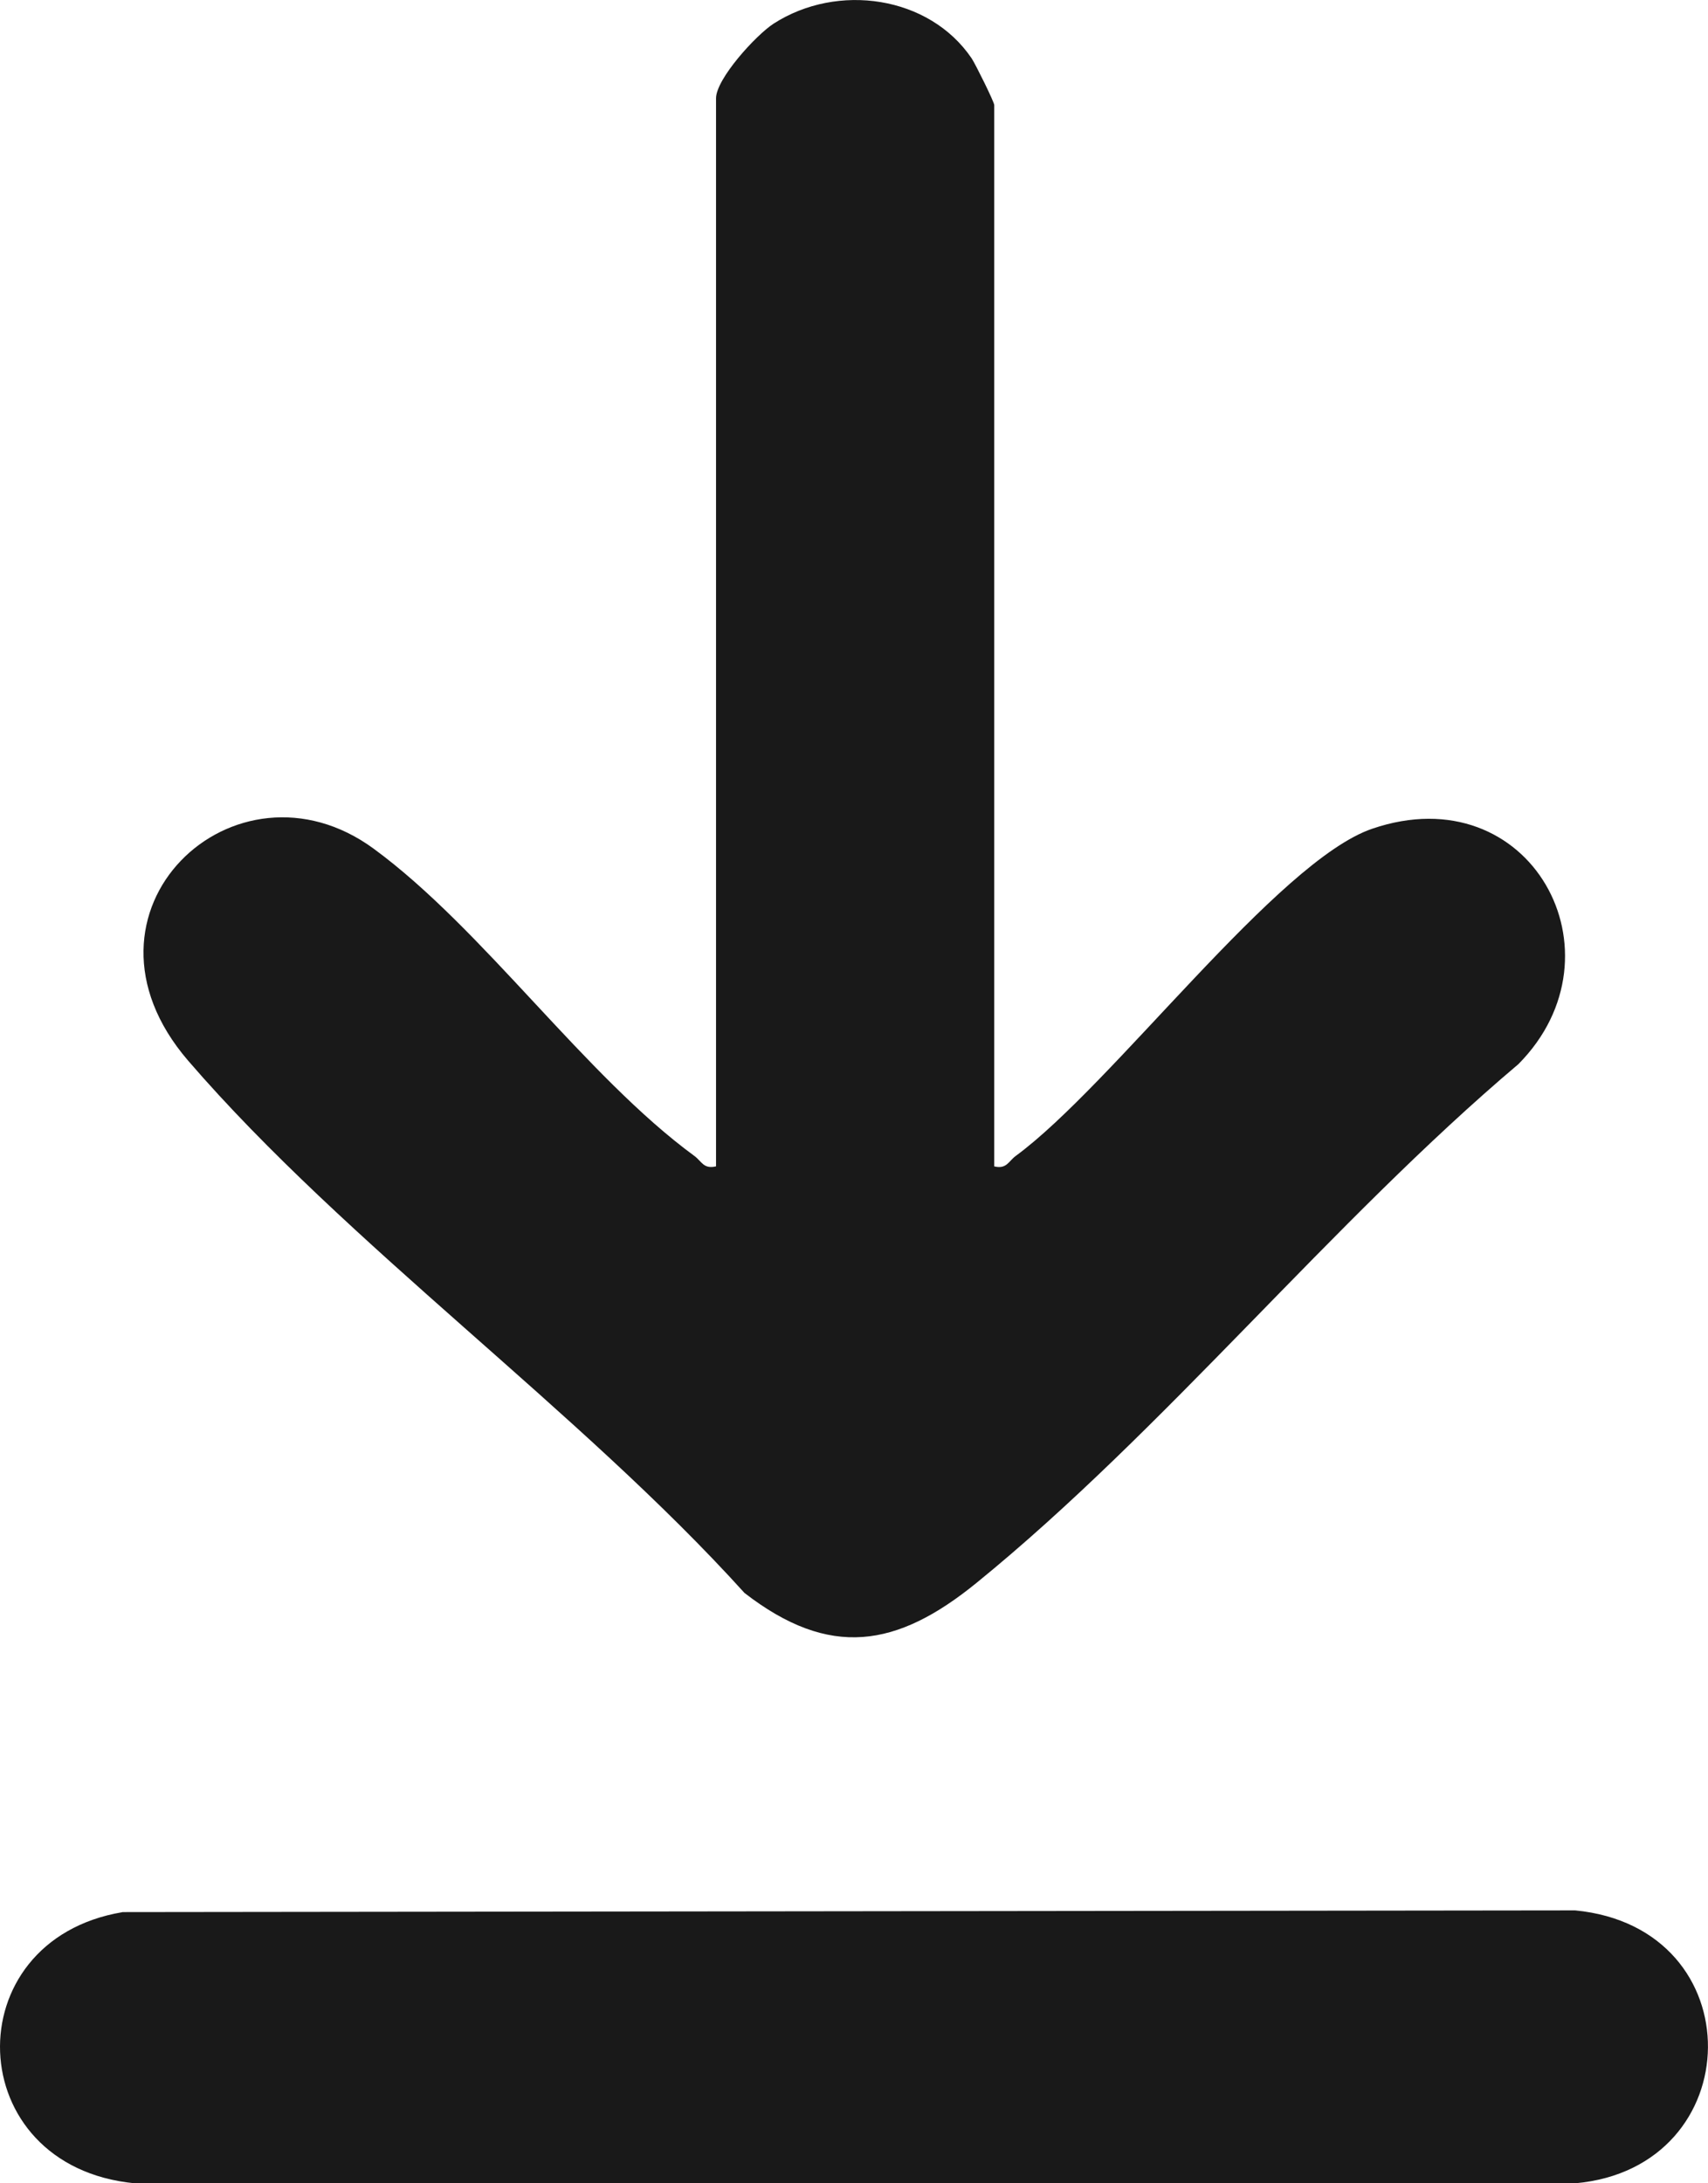 <svg width="18" height="23" viewBox="0 0 18 23" fill="none" xmlns="http://www.w3.org/2000/svg">
<g clip-path="url(#clip0_70_80)">
<path d="M10.476 12.287C10.607 12.319 10.627 12.236 10.702 12.179C11.72 11.434 13.463 9.07 14.462 8.73C16.131 8.161 17.155 10.047 16.002 11.21C14.036 12.871 12.269 15.067 10.291 16.675C9.451 17.358 8.745 17.476 7.846 16.781C6.102 14.852 3.656 13.114 1.983 11.174C0.629 9.603 2.481 7.87 3.94 8.942C5.093 9.788 6.165 11.334 7.32 12.179C7.396 12.236 7.415 12.318 7.546 12.287V1.036C7.546 0.831 7.966 0.37 8.153 0.249C8.826 -0.184 9.793 -0.045 10.24 0.615C10.282 0.679 10.478 1.075 10.478 1.107V12.287H10.476Z" fill="black" fill-opacity="0.9"/>
<path d="M1.287 20.143L16.6 20.125C18.489 20.307 18.443 22.837 16.6 23H1.42C-0.415 22.824 -0.485 20.442 1.289 20.144L1.287 20.143Z" fill="black" fill-opacity="0.9"/>
</g>
<defs>
<clipPath id="clip0_70_80">
<rect width="18" height="23" fill="white"/>
</clipPath>
</defs>
</svg>
